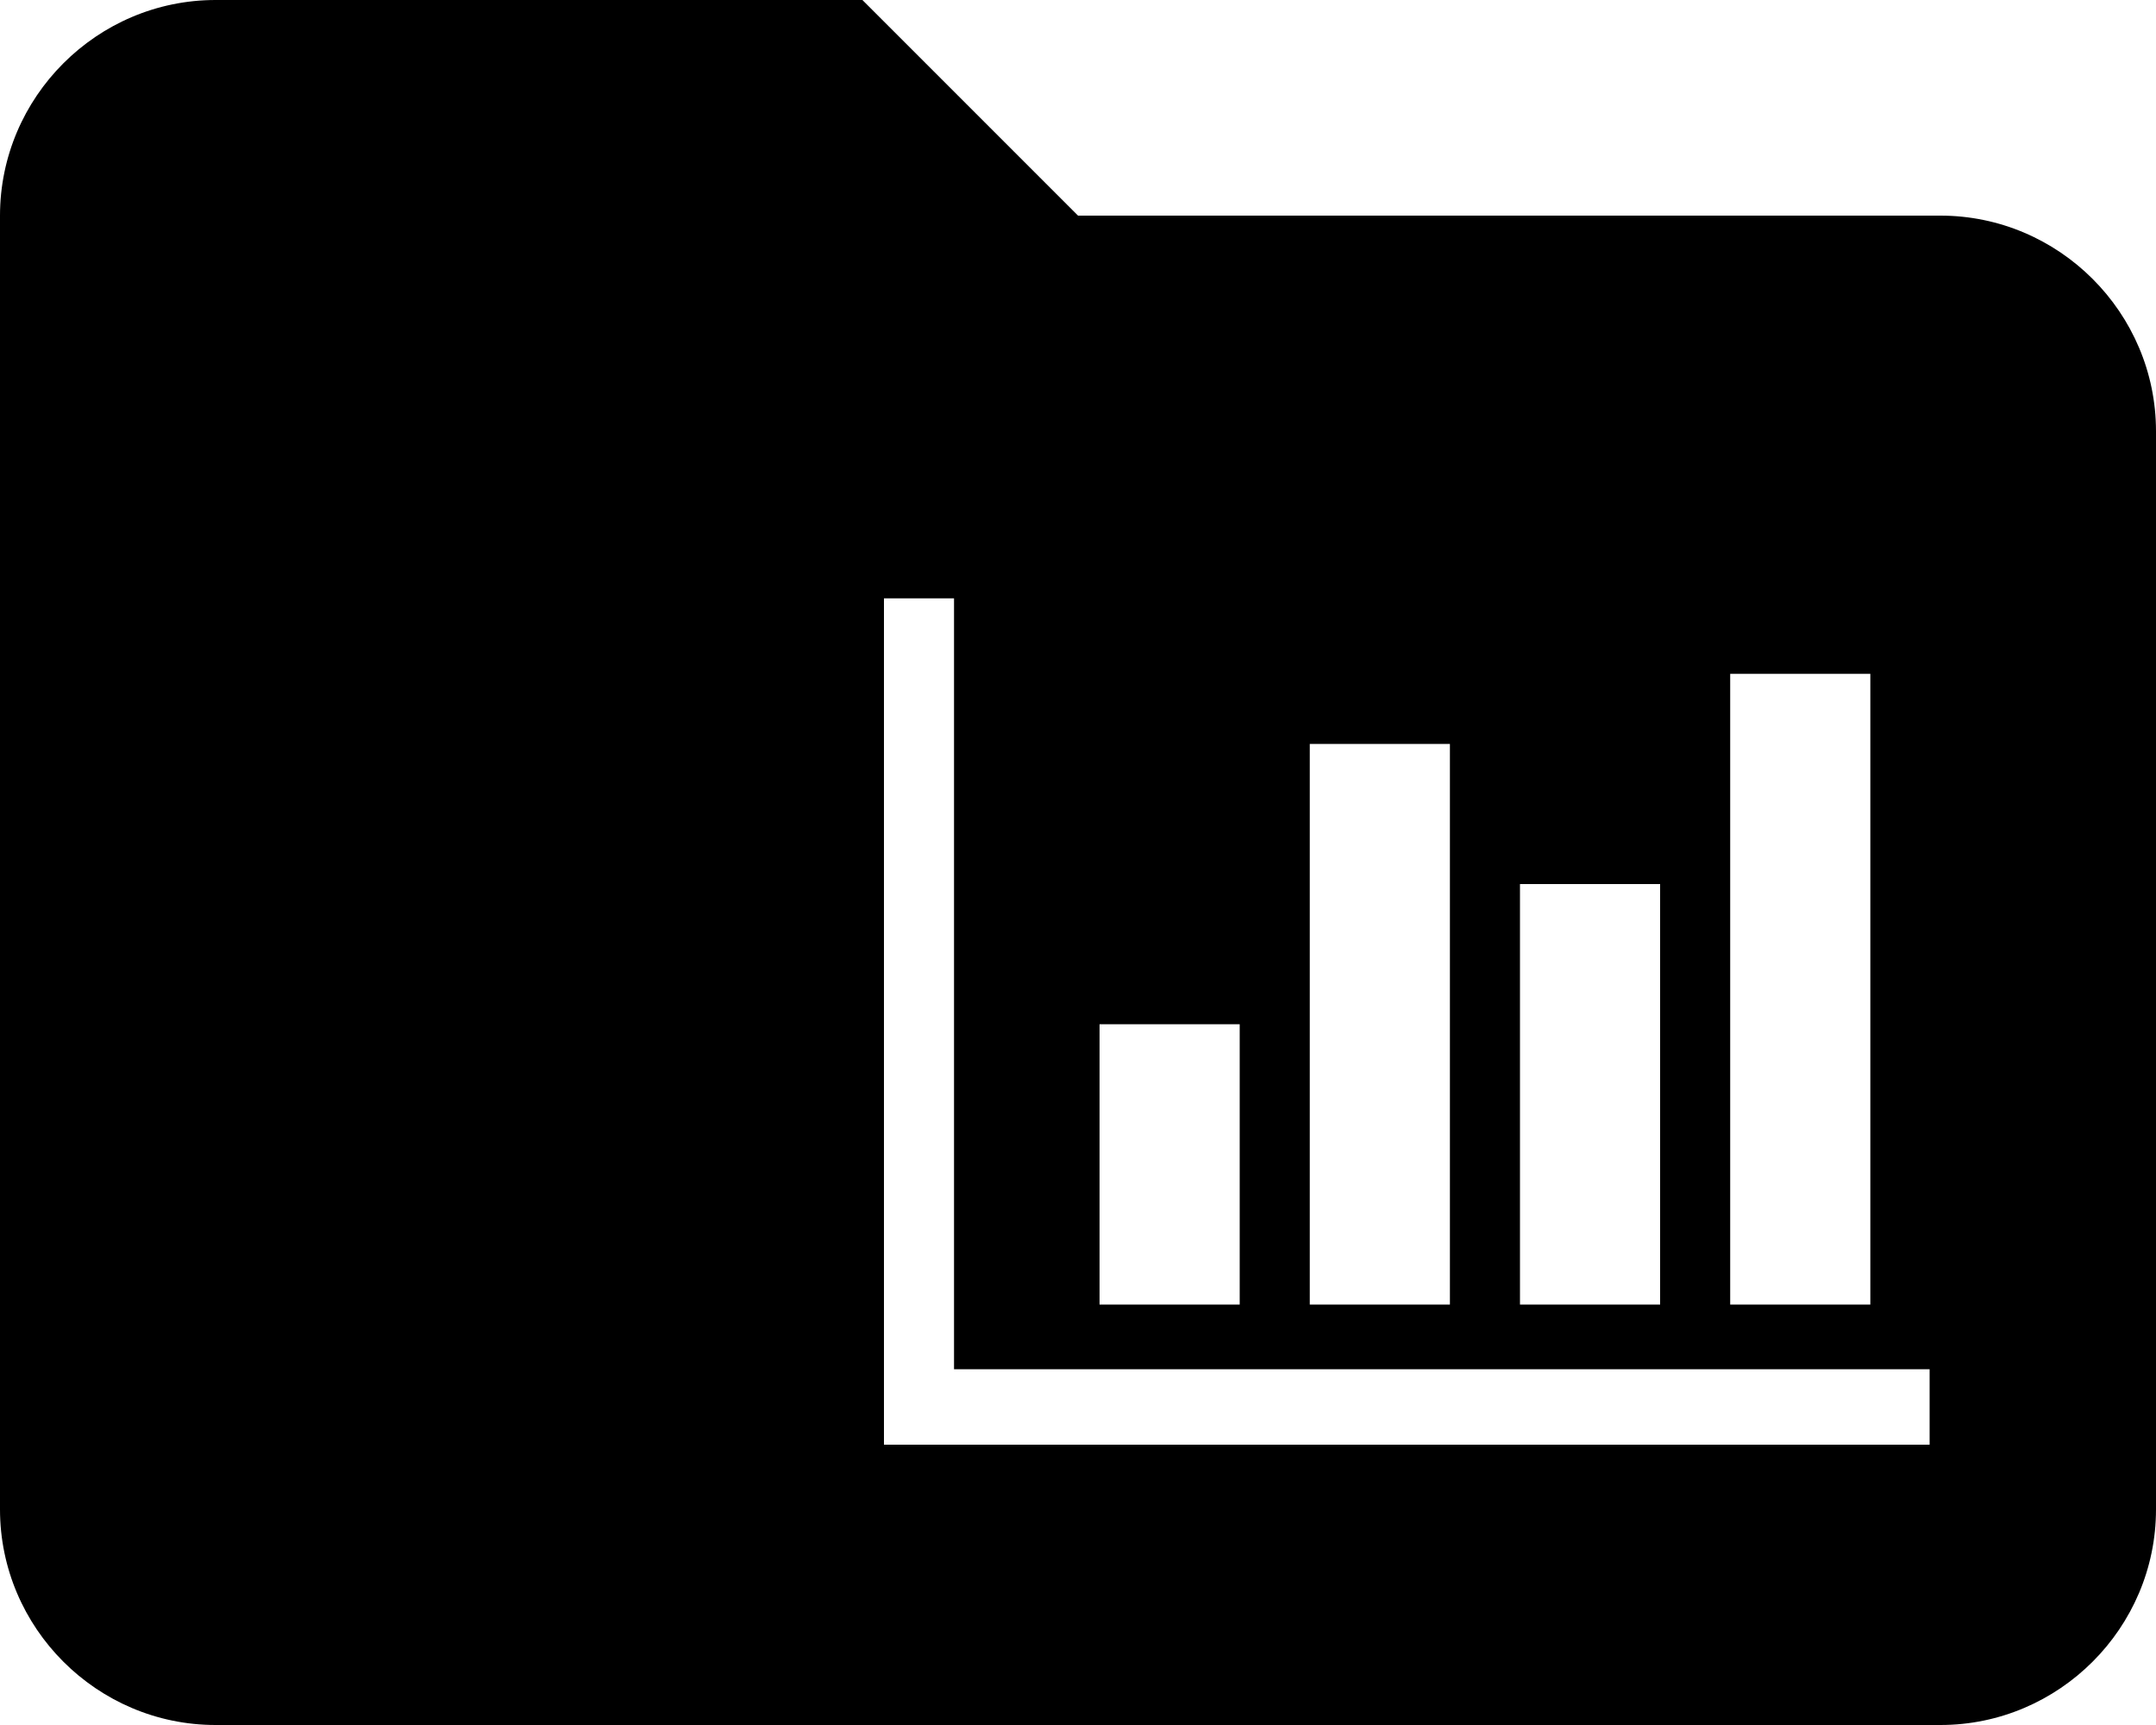 <?xml version="1.0" encoding="UTF-8" standalone="no"?>
<svg 
	xmlns="http://www.w3.org/2000/svg" 
	x="0" 
	y="0" 
	 viewBox="0 0 40 32"
   xml:space="preserve" 
	width="40" 
	height="32">
<title>projects</title>
<g fill="#000000">
<path d="M36 4H20l-4-4H4C1.8 0 0 1.8 0 4v24c0 2.2 1.8 4 4 4h32c2.2 0 4-1.8 4-4V8c0-2.2-1.8-4-4-4zm-3.9 8.5h2.6v11.7h-2.6V12.5zm-3.9 3.9h2.6v7.8h-2.6v-7.8zm-3.9-2.6h2.6v10.4h-2.6V13.8zM20.4 19H23v5.2h-2.6V19zm15.4 7.8H16.4V11.1h1.3v14.3h18.1v1.4z"/>
</g></svg>